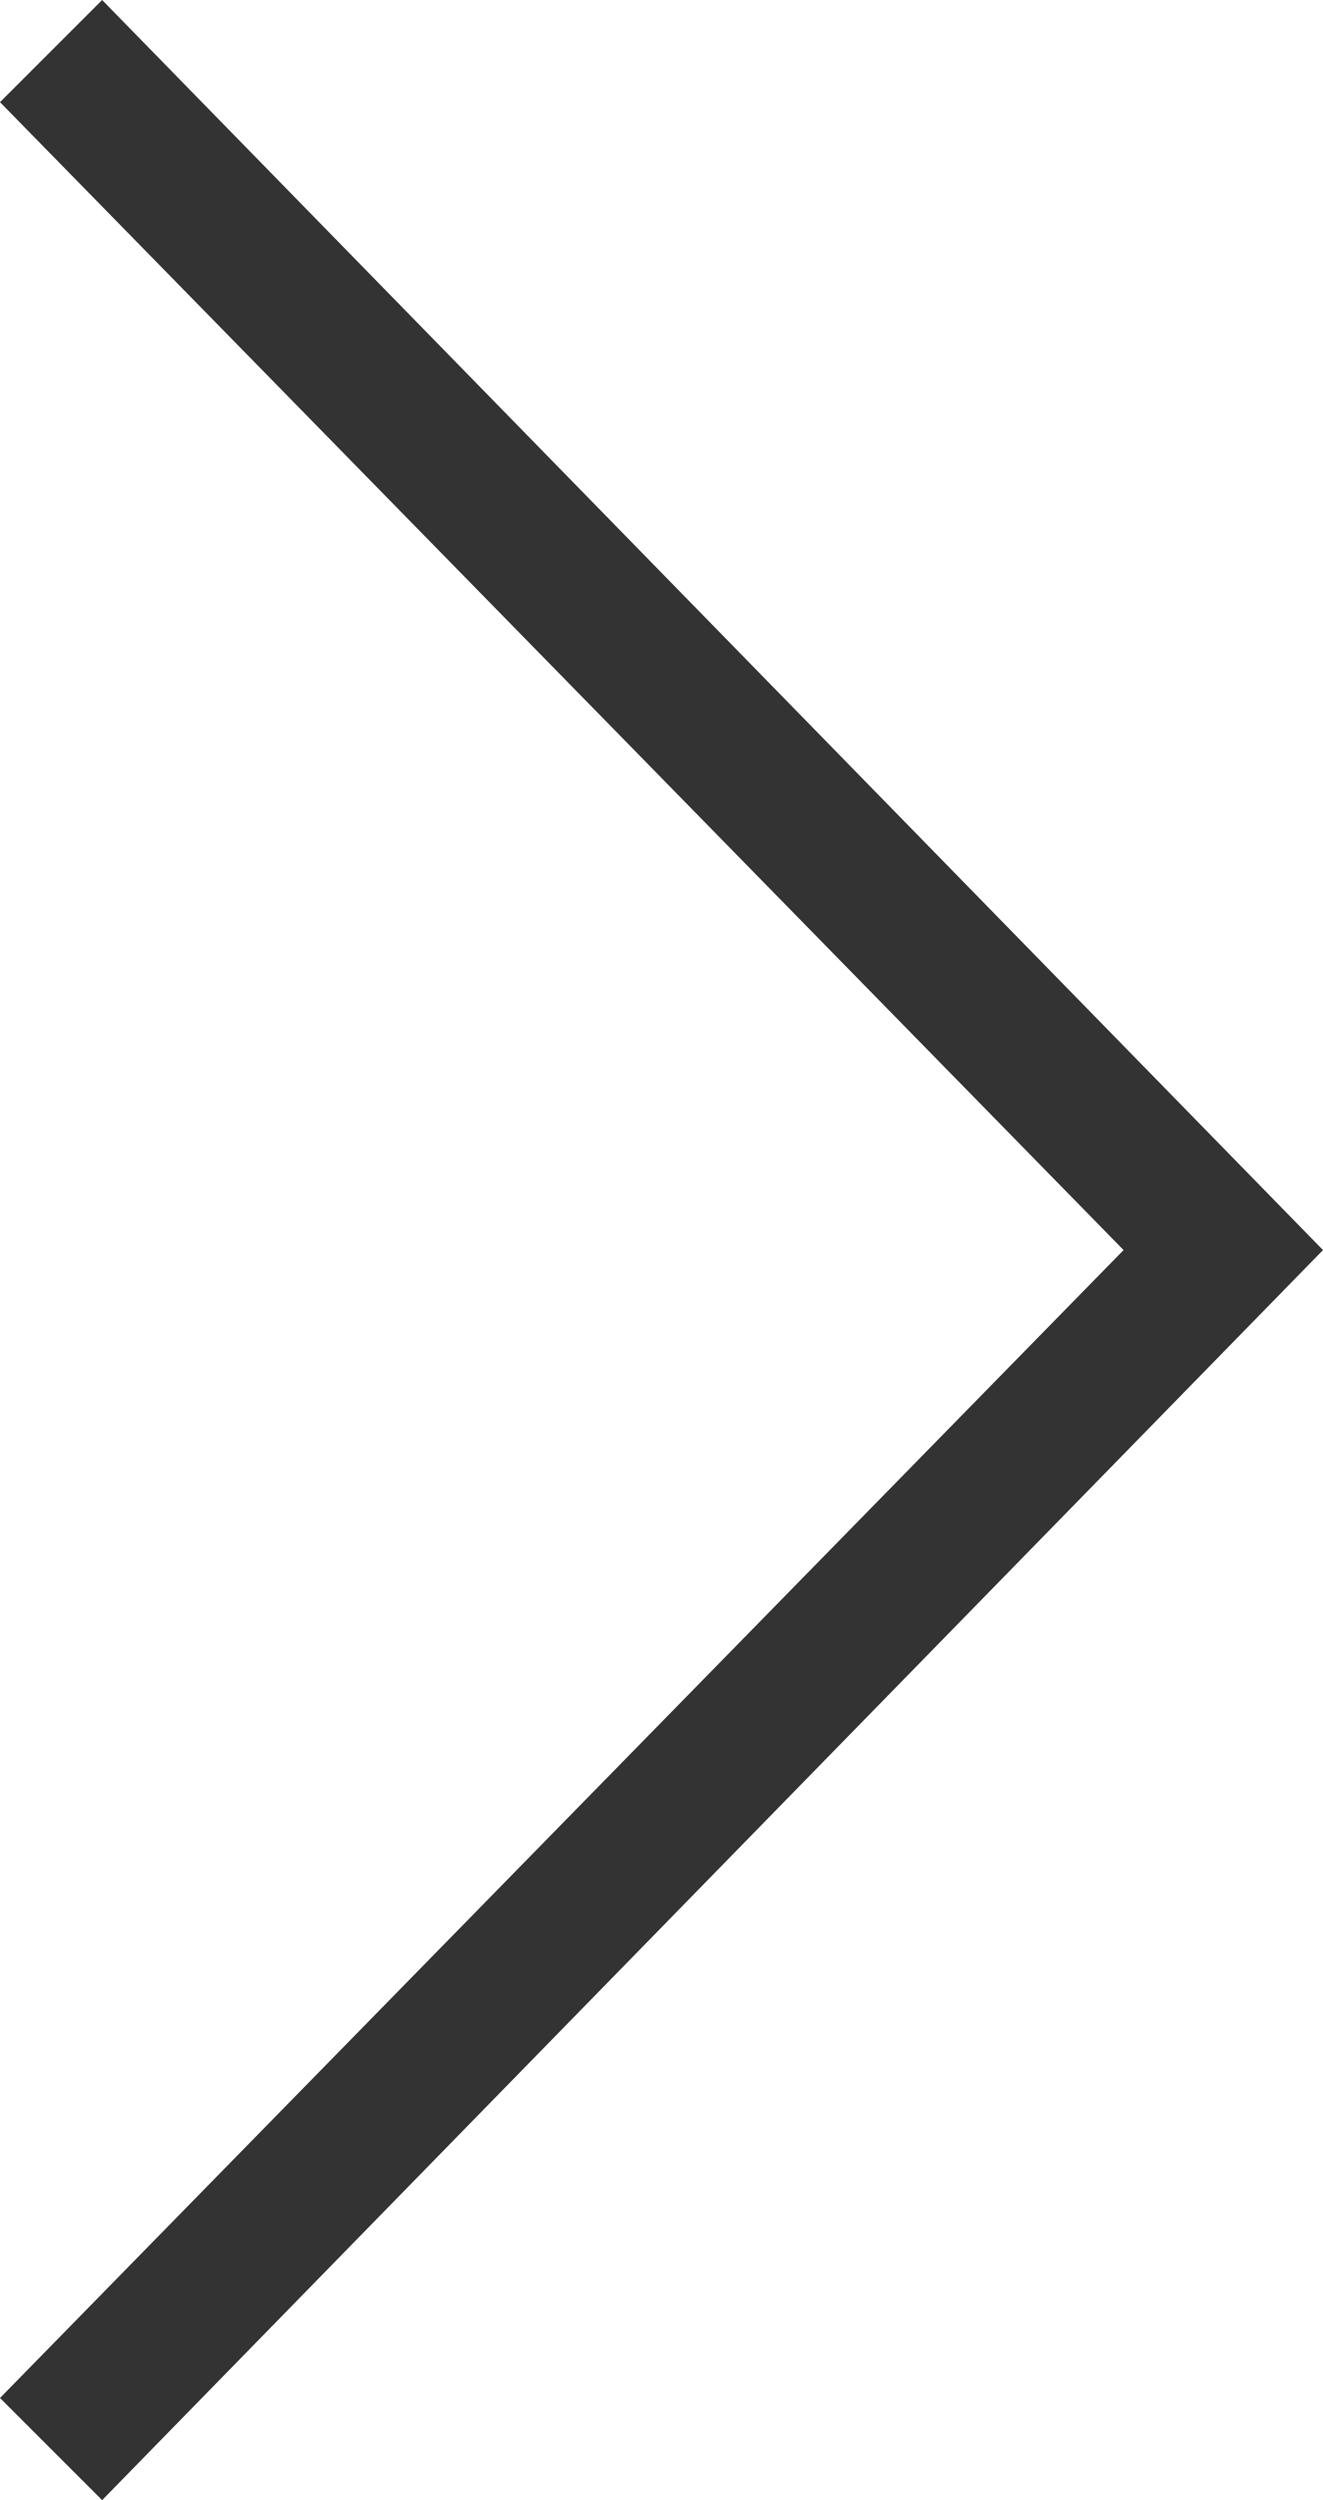 <svg id="レイヤー_4" data-name="レイヤー 4" xmlns="http://www.w3.org/2000/svg" viewBox="0 0 27.2 51.4">
  <defs>
    <style>
      .cls-1 {
        fill: #333;
      }
    </style>
  </defs>
  <title>icon_arrow</title>
  <polygon class="cls-1" points="2.1 0 0 2.1 23.1 25.7 0 49.3 2.1 51.4 27.2 25.7 2.1 0"/>
</svg>
